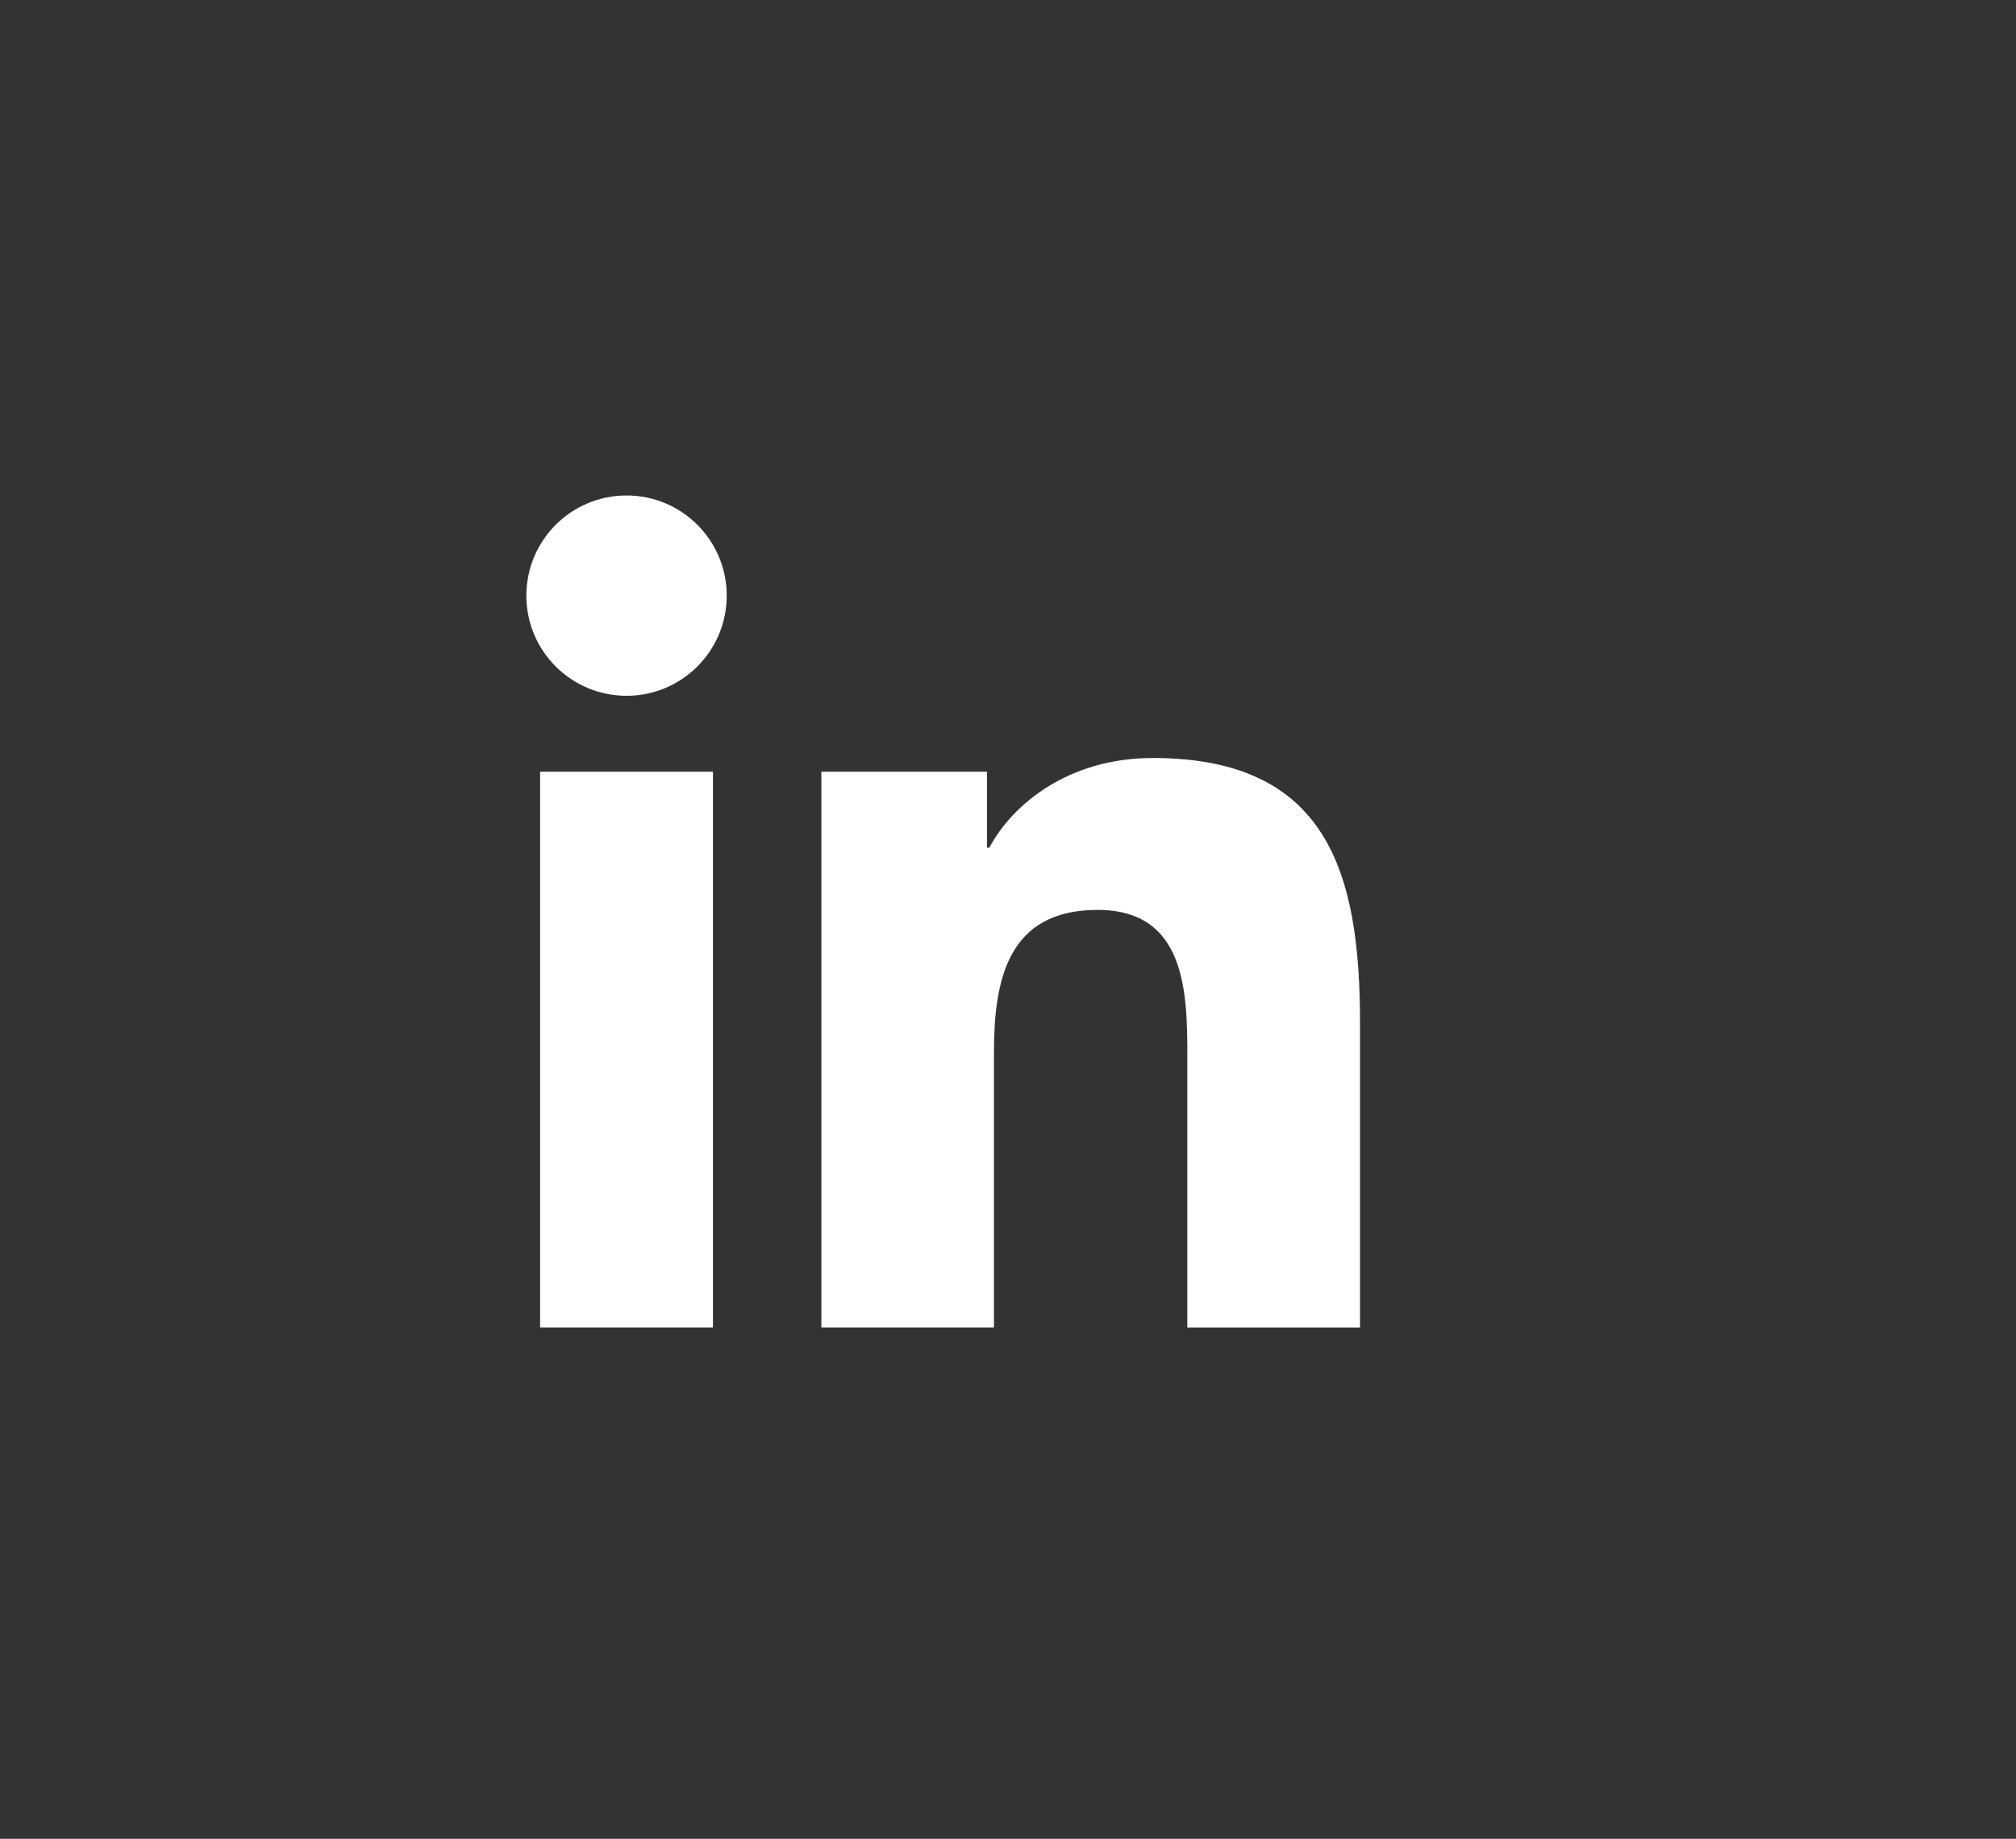<svg width="57" height="52" viewBox="0 0 57 52" fill="none" xmlns="http://www.w3.org/2000/svg">
<rect x="0" y="0" width="57" height="52" fill="#333333" stroke="none"/>
<path d="M17.715 19.677C19.279 19.677 20.547 18.409 20.547 16.845C20.547 15.28 19.279 14.012 17.715 14.012C16.15 14.012 14.882 15.28 14.882 16.845C14.882 18.409 16.15 19.677 17.715 19.677Z" fill="white"/>
<path d="M23.223 21.824V37.541H28.103V29.768C28.103 27.718 28.489 25.732 31.031 25.732C33.539 25.732 33.57 28.076 33.57 29.898V37.542H38.453V28.923C38.453 24.689 37.541 21.436 32.593 21.436C30.217 21.436 28.625 22.739 27.973 23.973H27.907V21.824H23.223ZM15.271 21.824H20.158V37.541H15.271V21.824Z" fill="white"/>
</svg>
